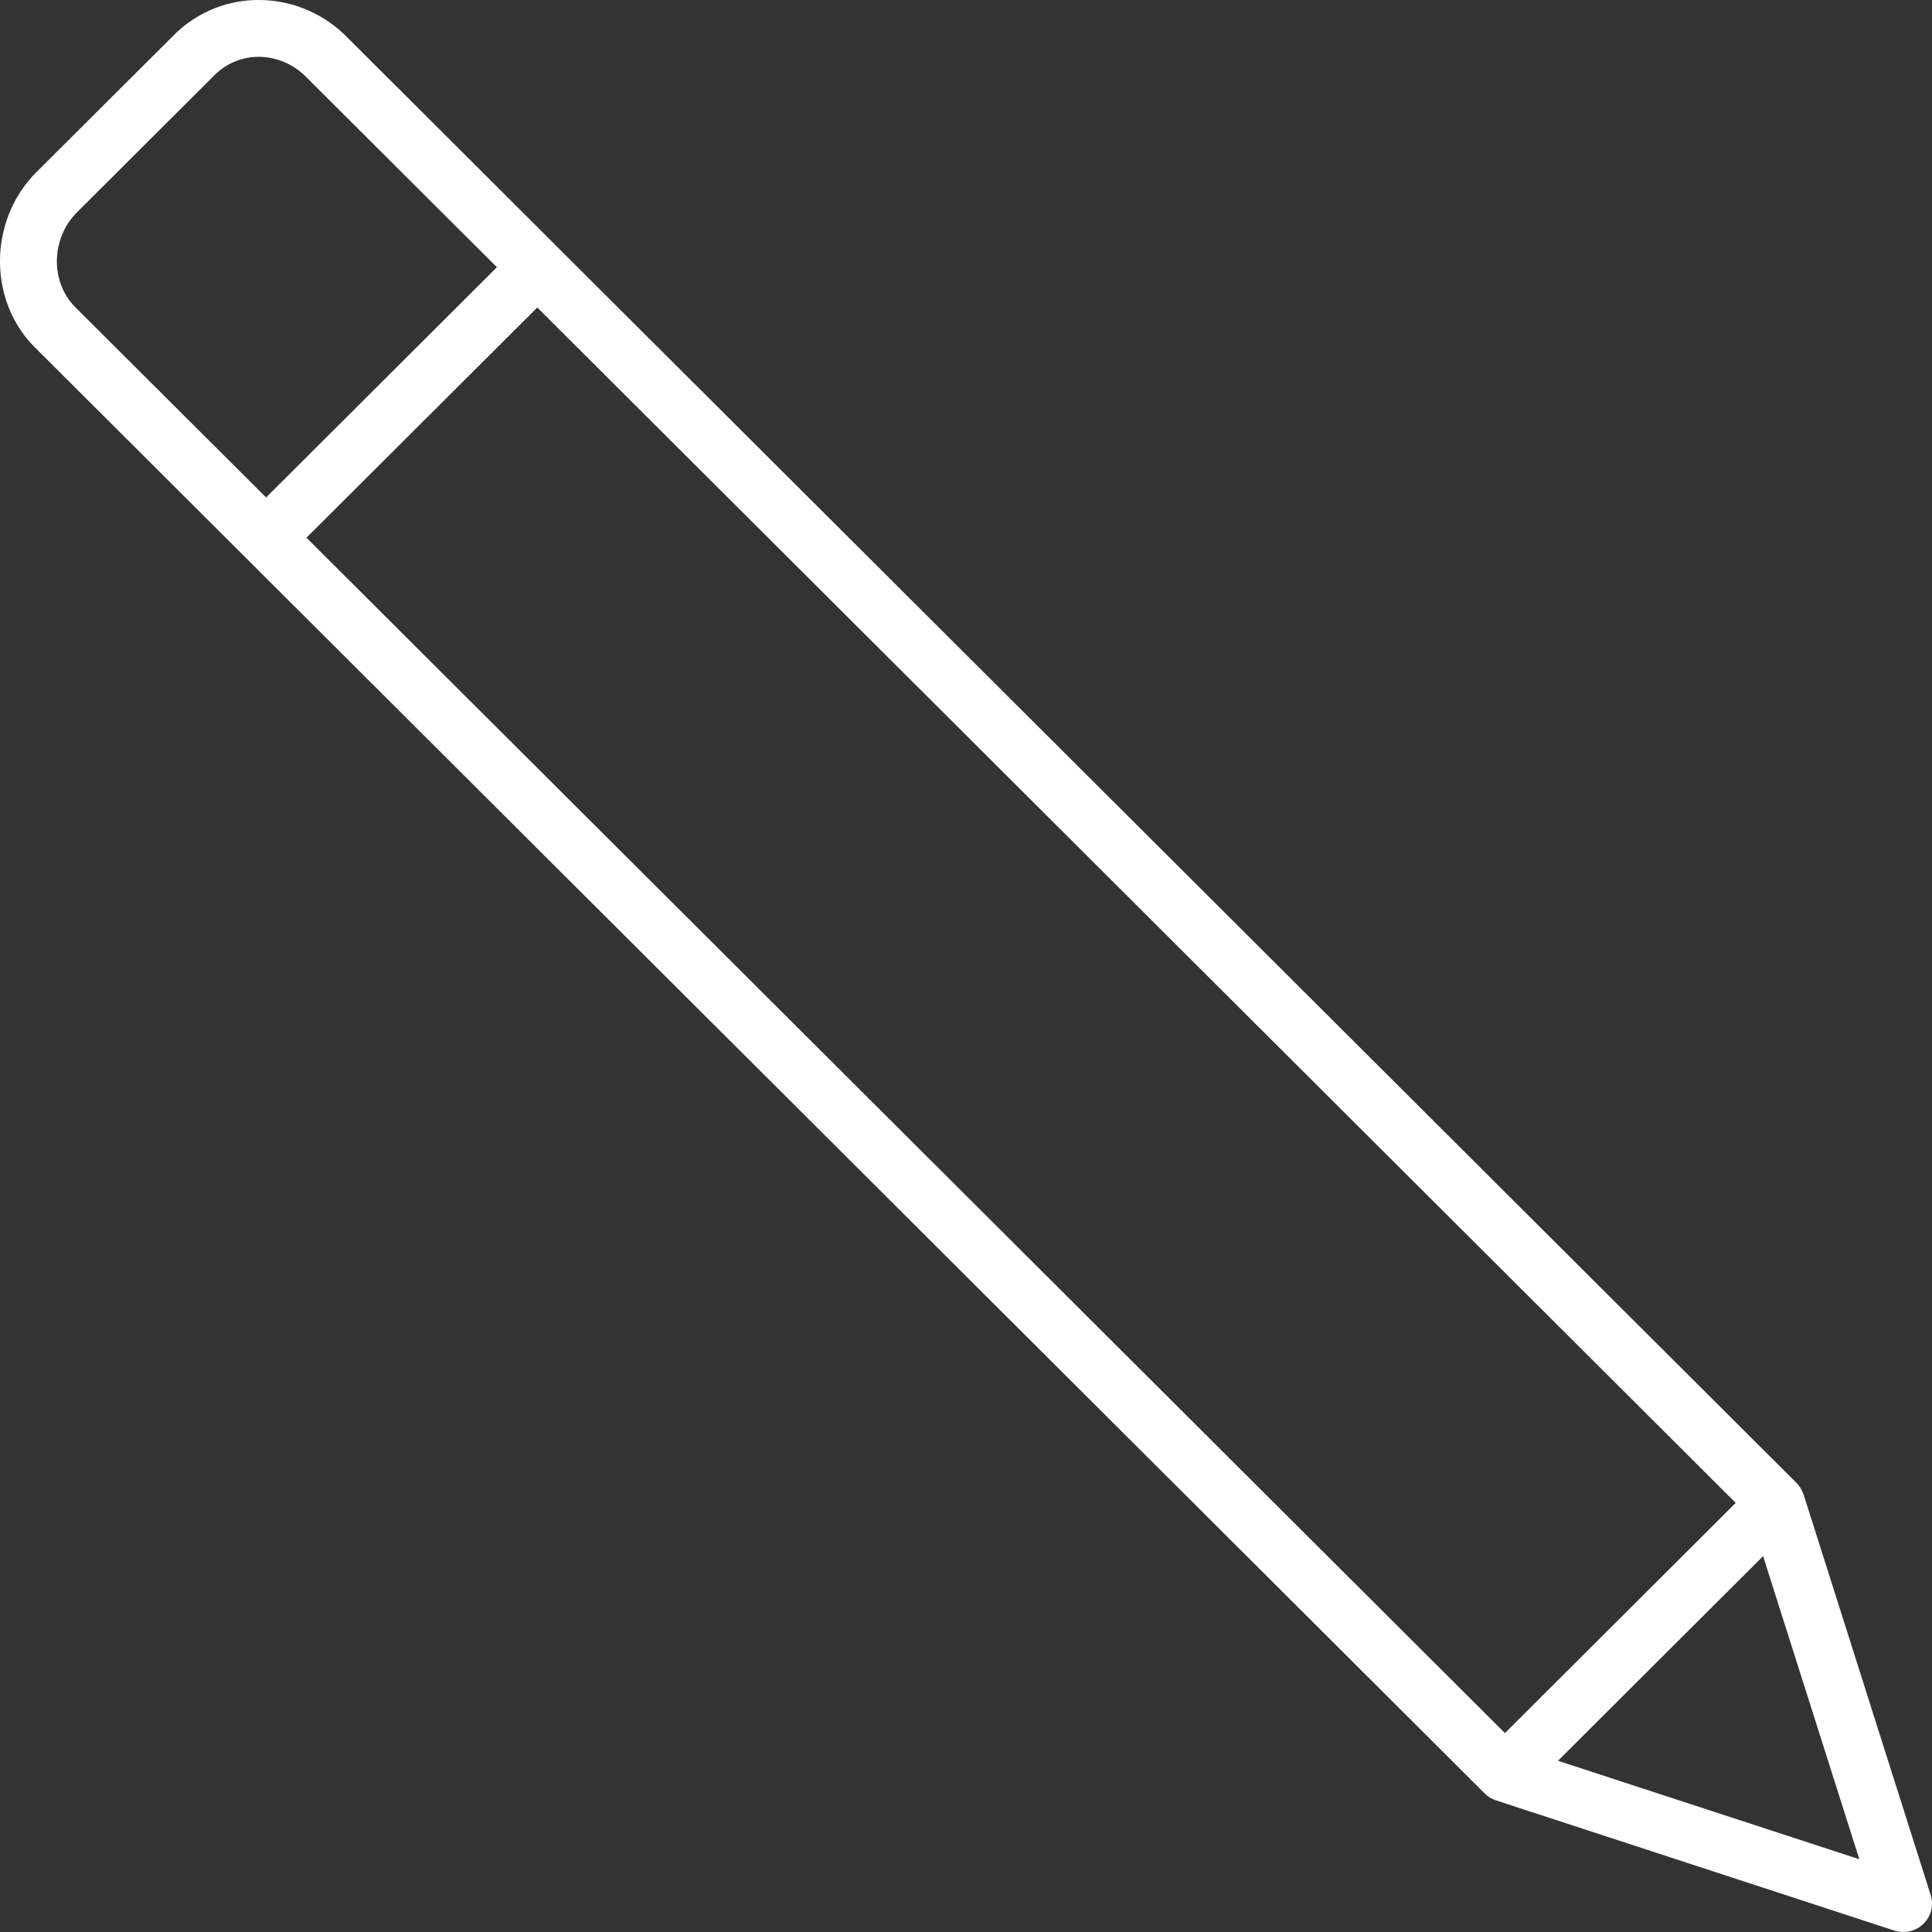 <?xml version="1.0" encoding="UTF-8"?> <svg xmlns="http://www.w3.org/2000/svg" width="44" height="44"><rect width="100%" height="100%" fill="#333333" stroke="none"/><path d="M41.078 34.043l-.005-.011-.007-.016c-.005-.013-.01-.028-.016-.04l-.01-.024-.017-.033-.017-.029-.016-.025-.024-.032-.014-.019-.031-.034-.01-.01-.007-.008-.002-.002L12.698 5.63c-.012-.014-.026-.025-.04-.037a.448.448 0 00-.036-.04L7.895.838A2.82 2.82 0 005.89 0a2.716 2.716 0 00-1.93.8L.832 3.918C-.262 5.01-.28 6.84.795 7.912l4.728 4.716.04.036.036.04 28.213 28.14.012.01.03.028.019.014c.01.008.021.017.032.024l.021.014.033.02.026.012.031.015.032.012.022.009 9.074 2.966a.658.658 0 00.662-.155.645.645 0 00.164-.655l-2.892-9.115zM1.756 4.832l3.127-3.118c.265-.268.628-.42 1.007-.42a1.53 1.53 0 011.081.458l4.346 4.334-5.257 5.243L1.718 7c-.578-.578-.561-1.57.038-2.167zm10.48 2.171L39.53 34.227l-5.256 5.243L6.98 12.246l5.257-5.243zM35.482 40.1l4.671-4.66 2.192 6.903L35.48 40.1z" fill="#FFF" fill-rule="nonzero"></path></svg> 